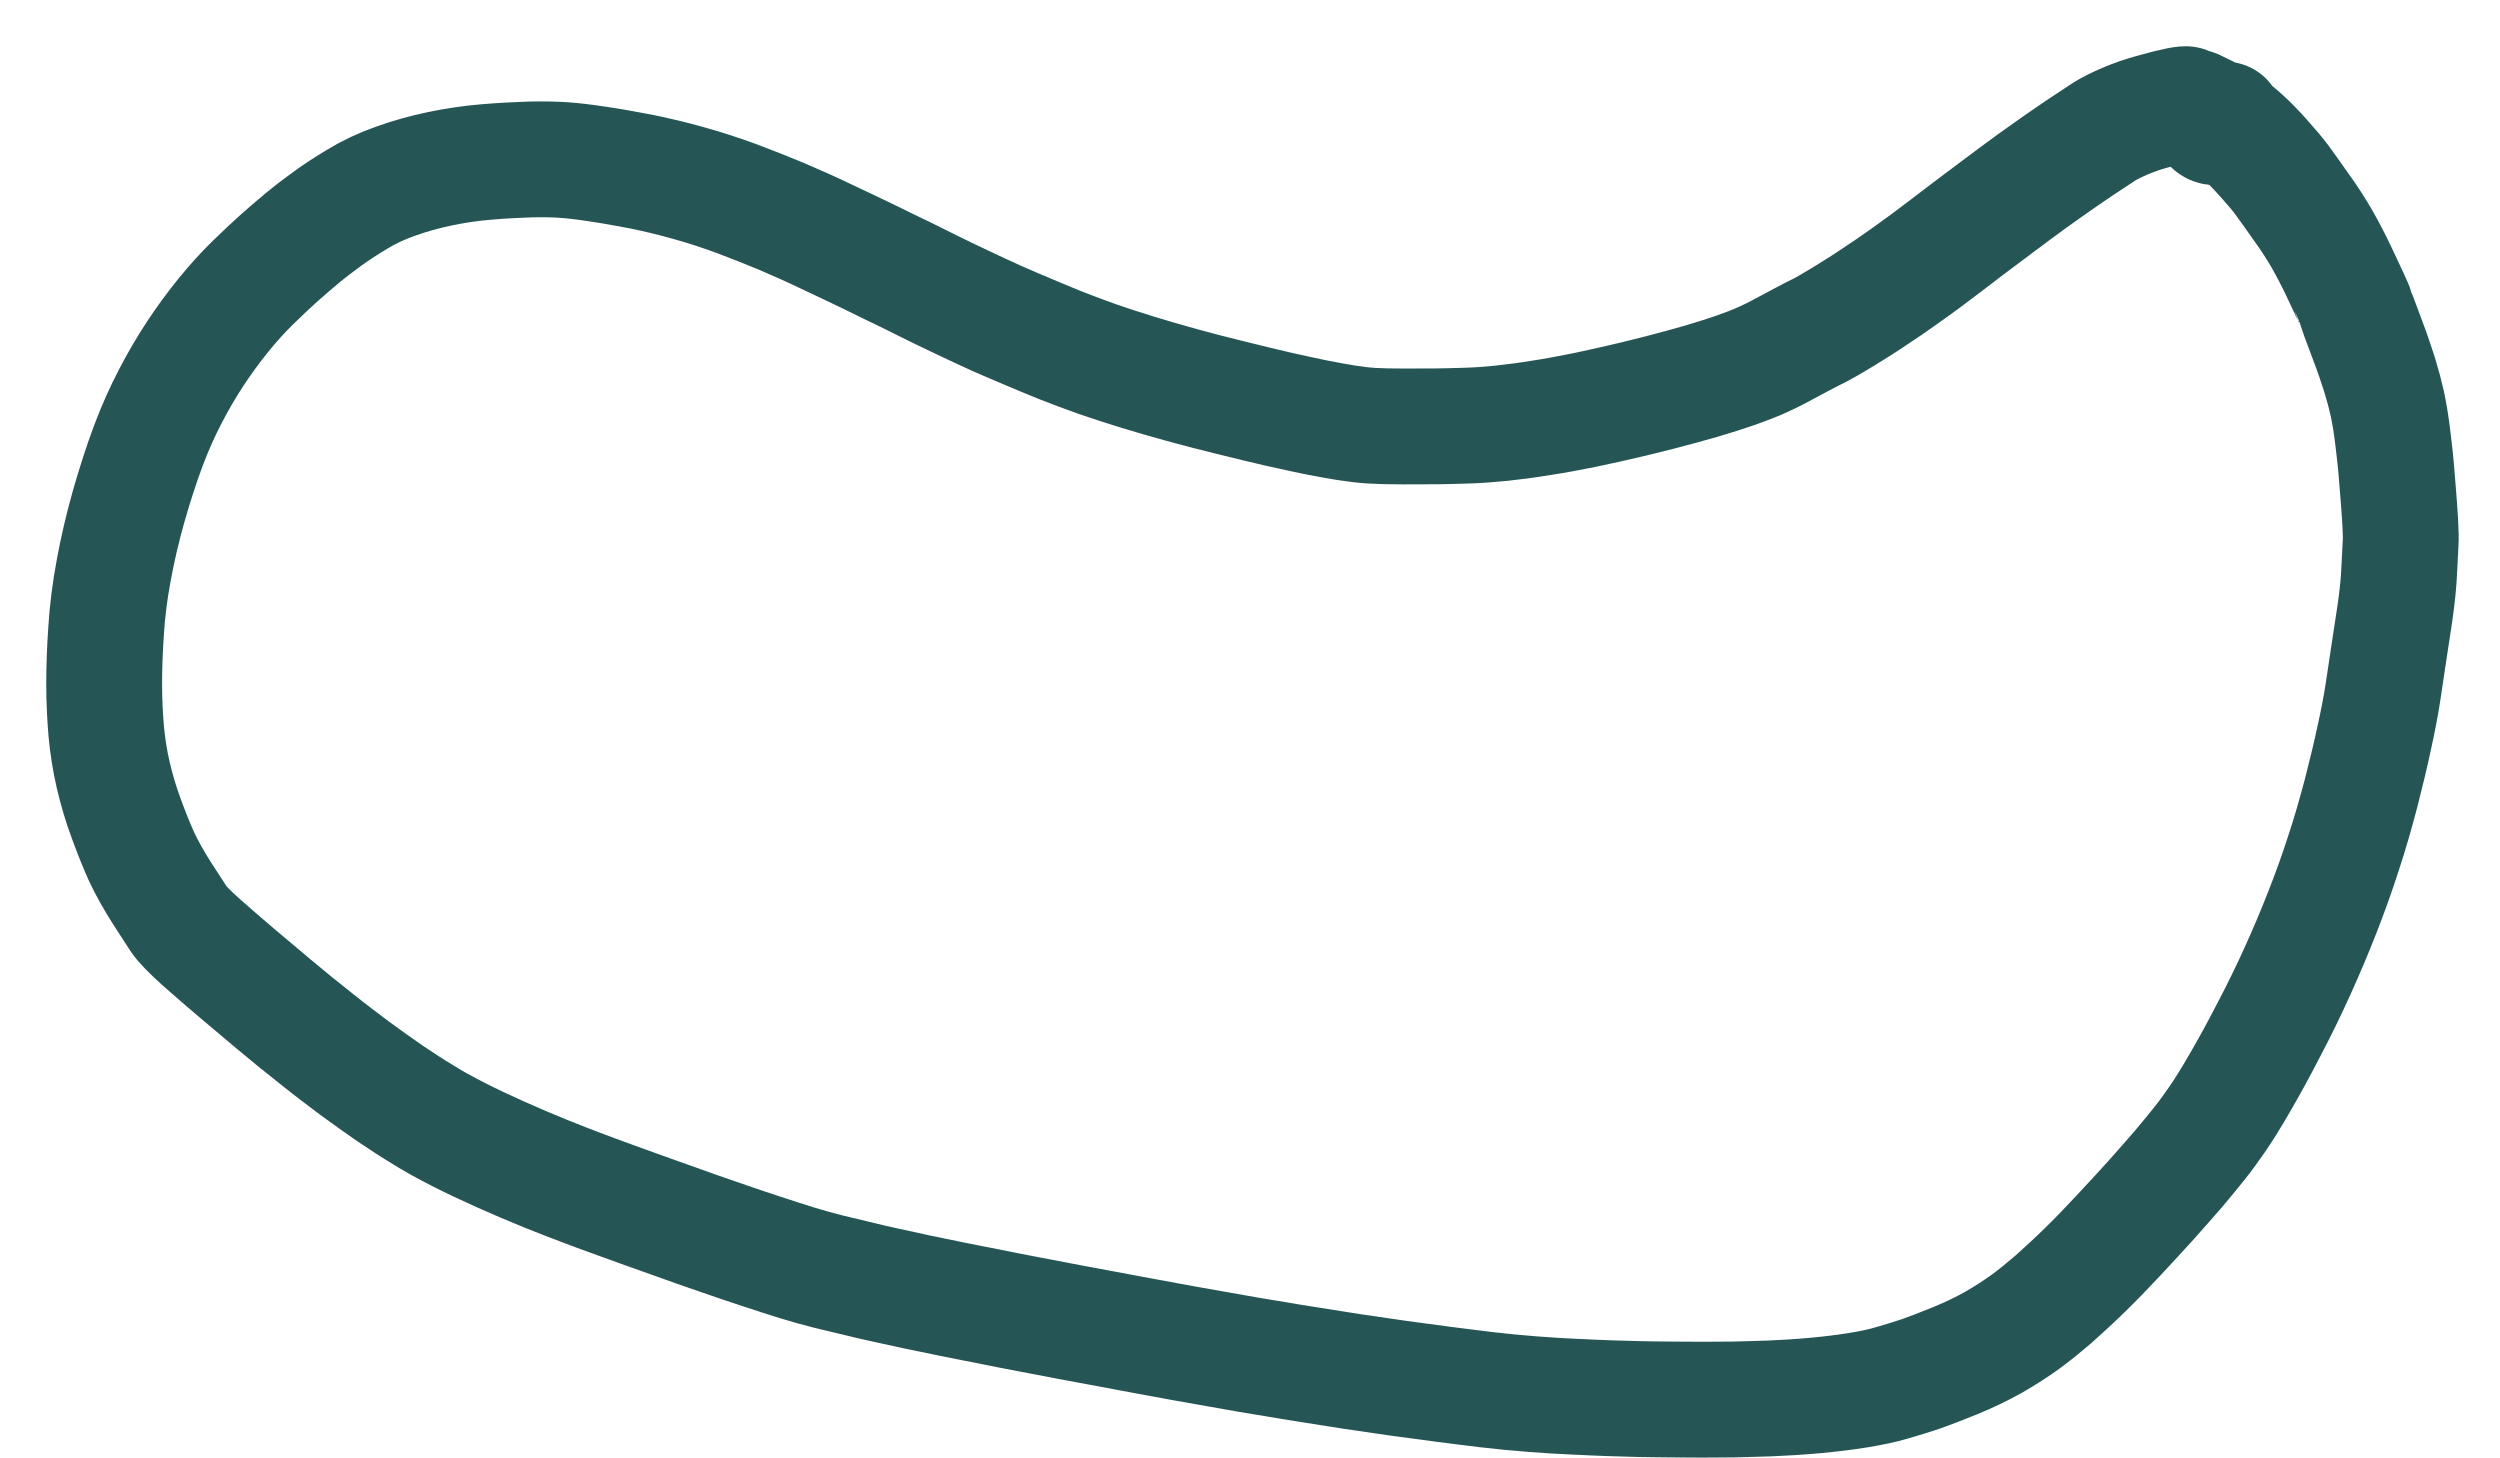 <?xml version="1.0" encoding="utf-8"?>
<svg xmlns="http://www.w3.org/2000/svg" fill="none" height="100%" overflow="visible" preserveAspectRatio="none" style="display: block;" viewBox="0 0 24 14" width="100%">
<path d="M21.361 1.148C21.278 1.267 21.211 1.242 21.159 1.07C21.101 1.041 21.06 1.024 21.035 1.018C21.009 1.014 20.995 1.008 20.992 1.003C20.989 0.997 20.961 1 20.91 1.01C20.859 1.02 20.781 1.039 20.678 1.068C20.573 1.096 20.479 1.129 20.396 1.165C20.313 1.201 20.247 1.234 20.203 1.262C20.158 1.291 20.111 1.323 20.062 1.355C20.013 1.386 19.955 1.426 19.886 1.473C19.817 1.52 19.737 1.575 19.646 1.64C19.555 1.703 19.453 1.778 19.338 1.863C19.223 1.948 19.115 2.029 19.013 2.106C18.911 2.183 18.816 2.254 18.731 2.32C18.643 2.386 18.564 2.446 18.494 2.499C18.422 2.551 18.347 2.607 18.265 2.664C18.184 2.722 18.097 2.782 18.005 2.842C17.913 2.905 17.811 2.969 17.699 3.038C17.587 3.106 17.51 3.15 17.469 3.171C17.427 3.191 17.37 3.22 17.299 3.258C17.227 3.296 17.148 3.338 17.061 3.385C16.974 3.43 16.887 3.47 16.802 3.503C16.718 3.536 16.621 3.57 16.51 3.605C16.398 3.641 16.275 3.677 16.137 3.714C16 3.752 15.849 3.79 15.685 3.83C15.521 3.869 15.365 3.904 15.217 3.935C15.067 3.965 14.926 3.992 14.792 4.012C14.659 4.034 14.533 4.05 14.414 4.063C14.296 4.075 14.185 4.083 14.082 4.086C13.978 4.089 13.88 4.092 13.79 4.093C13.698 4.094 13.593 4.094 13.475 4.094C13.355 4.094 13.254 4.092 13.172 4.087C13.089 4.082 13.007 4.072 12.925 4.059C12.842 4.046 12.747 4.028 12.637 4.007C12.527 3.984 12.404 3.958 12.267 3.927C12.131 3.895 11.979 3.859 11.816 3.818C11.651 3.778 11.495 3.737 11.345 3.696C11.195 3.655 11.053 3.613 10.918 3.572C10.782 3.53 10.655 3.489 10.534 3.447C10.414 3.404 10.301 3.362 10.194 3.32C10.088 3.277 9.983 3.234 9.88 3.19C9.775 3.147 9.672 3.101 9.57 3.057C9.468 3.011 9.367 2.964 9.268 2.917C9.167 2.87 9.069 2.822 8.97 2.774C8.872 2.726 8.778 2.679 8.686 2.633C8.594 2.589 8.483 2.536 8.355 2.472C8.226 2.41 8.089 2.344 7.941 2.275C7.795 2.205 7.648 2.139 7.502 2.077C7.356 2.016 7.208 1.958 7.062 1.903C6.916 1.85 6.768 1.801 6.616 1.759C6.464 1.716 6.31 1.679 6.154 1.647C5.997 1.617 5.856 1.592 5.732 1.574C5.607 1.555 5.499 1.542 5.407 1.536C5.315 1.53 5.207 1.528 5.085 1.531C4.961 1.535 4.823 1.542 4.668 1.555C4.514 1.568 4.366 1.59 4.219 1.621C4.075 1.651 3.933 1.691 3.796 1.74C3.66 1.788 3.537 1.846 3.425 1.915C3.314 1.982 3.219 2.044 3.143 2.1C3.066 2.156 2.986 2.216 2.906 2.282C2.826 2.348 2.751 2.414 2.678 2.478C2.606 2.542 2.523 2.621 2.427 2.714C2.331 2.808 2.237 2.912 2.141 3.03C2.047 3.147 1.957 3.269 1.873 3.397C1.788 3.527 1.709 3.662 1.636 3.803C1.562 3.944 1.491 4.102 1.424 4.279C1.358 4.456 1.295 4.651 1.234 4.864C1.175 5.075 1.127 5.28 1.091 5.479C1.054 5.677 1.03 5.867 1.019 6.051C1.006 6.233 1 6.407 1 6.568C1 6.73 1.008 6.881 1.02 7.022C1.033 7.162 1.055 7.302 1.087 7.441C1.12 7.58 1.16 7.72 1.212 7.858C1.262 7.996 1.312 8.119 1.361 8.228C1.412 8.336 1.475 8.448 1.549 8.565C1.623 8.681 1.679 8.766 1.714 8.82C1.749 8.873 1.824 8.949 1.936 9.049C2.049 9.149 2.159 9.244 2.265 9.334C2.372 9.425 2.494 9.528 2.632 9.643C2.771 9.759 2.904 9.868 3.033 9.969C3.161 10.072 3.285 10.165 3.403 10.254C3.523 10.341 3.638 10.424 3.747 10.499C3.857 10.573 3.961 10.641 4.061 10.701C4.161 10.764 4.274 10.826 4.398 10.889C4.524 10.954 4.662 11.018 4.811 11.085C4.961 11.152 5.102 11.212 5.233 11.265C5.364 11.317 5.476 11.362 5.571 11.397C5.664 11.433 5.761 11.468 5.862 11.505C5.961 11.541 6.058 11.576 6.152 11.61C6.246 11.644 6.358 11.684 6.489 11.73C6.619 11.777 6.759 11.827 6.907 11.877C7.056 11.929 7.192 11.975 7.315 12.015C7.439 12.056 7.548 12.091 7.647 12.122C7.744 12.152 7.846 12.18 7.951 12.207C8.059 12.233 8.153 12.256 8.235 12.275C8.317 12.296 8.405 12.316 8.498 12.336C8.591 12.356 8.691 12.378 8.795 12.401C8.9 12.422 9.01 12.445 9.125 12.469C9.241 12.492 9.362 12.517 9.489 12.541C9.615 12.567 9.748 12.593 9.886 12.619C10.024 12.645 10.158 12.671 10.289 12.696C10.42 12.72 10.547 12.744 10.671 12.767C10.794 12.791 10.914 12.812 11.03 12.834C11.146 12.855 11.259 12.876 11.367 12.896C11.477 12.915 11.582 12.934 11.684 12.952C11.786 12.97 11.884 12.987 11.978 13.004C12.073 13.019 12.163 13.036 12.25 13.049C12.337 13.065 12.442 13.081 12.561 13.1C12.681 13.119 12.818 13.141 12.972 13.165C13.126 13.188 13.277 13.21 13.424 13.231C13.572 13.251 13.715 13.271 13.856 13.289C13.999 13.308 14.136 13.324 14.271 13.341C14.407 13.357 14.55 13.371 14.704 13.383C14.858 13.395 14.999 13.404 15.128 13.409C15.257 13.416 15.368 13.419 15.458 13.423C15.549 13.426 15.642 13.428 15.737 13.431C15.832 13.432 15.931 13.435 16.03 13.435C16.131 13.436 16.233 13.437 16.338 13.437C16.442 13.437 16.544 13.436 16.641 13.435C16.739 13.432 16.855 13.43 16.991 13.425C17.127 13.419 17.271 13.411 17.423 13.397C17.575 13.383 17.713 13.366 17.837 13.346C17.96 13.326 18.07 13.303 18.164 13.275C18.258 13.248 18.352 13.219 18.442 13.189C18.532 13.157 18.641 13.115 18.771 13.062C18.899 13.01 19.022 12.951 19.138 12.886C19.252 12.82 19.353 12.755 19.44 12.692C19.526 12.63 19.616 12.556 19.712 12.474C19.806 12.39 19.907 12.298 20.012 12.195C20.116 12.094 20.225 11.981 20.338 11.86C20.453 11.738 20.556 11.624 20.652 11.519C20.746 11.412 20.832 11.316 20.909 11.227C20.984 11.137 21.052 11.056 21.109 10.984C21.167 10.912 21.225 10.833 21.283 10.748C21.341 10.665 21.415 10.547 21.502 10.396C21.59 10.245 21.683 10.075 21.781 9.885C21.88 9.697 21.972 9.508 22.057 9.32C22.142 9.133 22.221 8.945 22.294 8.759C22.367 8.573 22.435 8.384 22.497 8.192C22.56 8.002 22.615 7.808 22.667 7.612C22.717 7.417 22.76 7.238 22.794 7.077C22.829 6.918 22.857 6.773 22.876 6.648C22.895 6.522 22.913 6.402 22.93 6.288C22.947 6.174 22.967 6.041 22.991 5.887C23.013 5.734 23.028 5.593 23.033 5.465C23.04 5.337 23.044 5.253 23.046 5.211C23.049 5.17 23.047 5.102 23.042 5.007C23.036 4.912 23.027 4.781 23.013 4.618C23.001 4.454 22.985 4.31 22.969 4.187C22.954 4.063 22.936 3.959 22.918 3.874C22.899 3.79 22.875 3.699 22.845 3.601C22.814 3.504 22.779 3.399 22.737 3.288C22.696 3.177 22.664 3.093 22.643 3.036C22.622 2.979 22.611 2.949 22.61 2.945C22.609 2.941 22.595 2.91 22.569 2.853C22.542 2.796 22.503 2.712 22.451 2.602C22.399 2.493 22.346 2.391 22.293 2.298C22.239 2.204 22.171 2.097 22.087 1.981C22.004 1.863 21.944 1.779 21.905 1.726C21.867 1.674 21.809 1.606 21.733 1.521C21.658 1.437 21.594 1.371 21.541 1.324C21.489 1.276 21.446 1.242 21.414 1.219C21.382 1.196 21.317 1.162 21.22 1.117" id="Vector" stroke="#255555" stroke-linecap="round" stroke-width="1.112"/>
</svg>